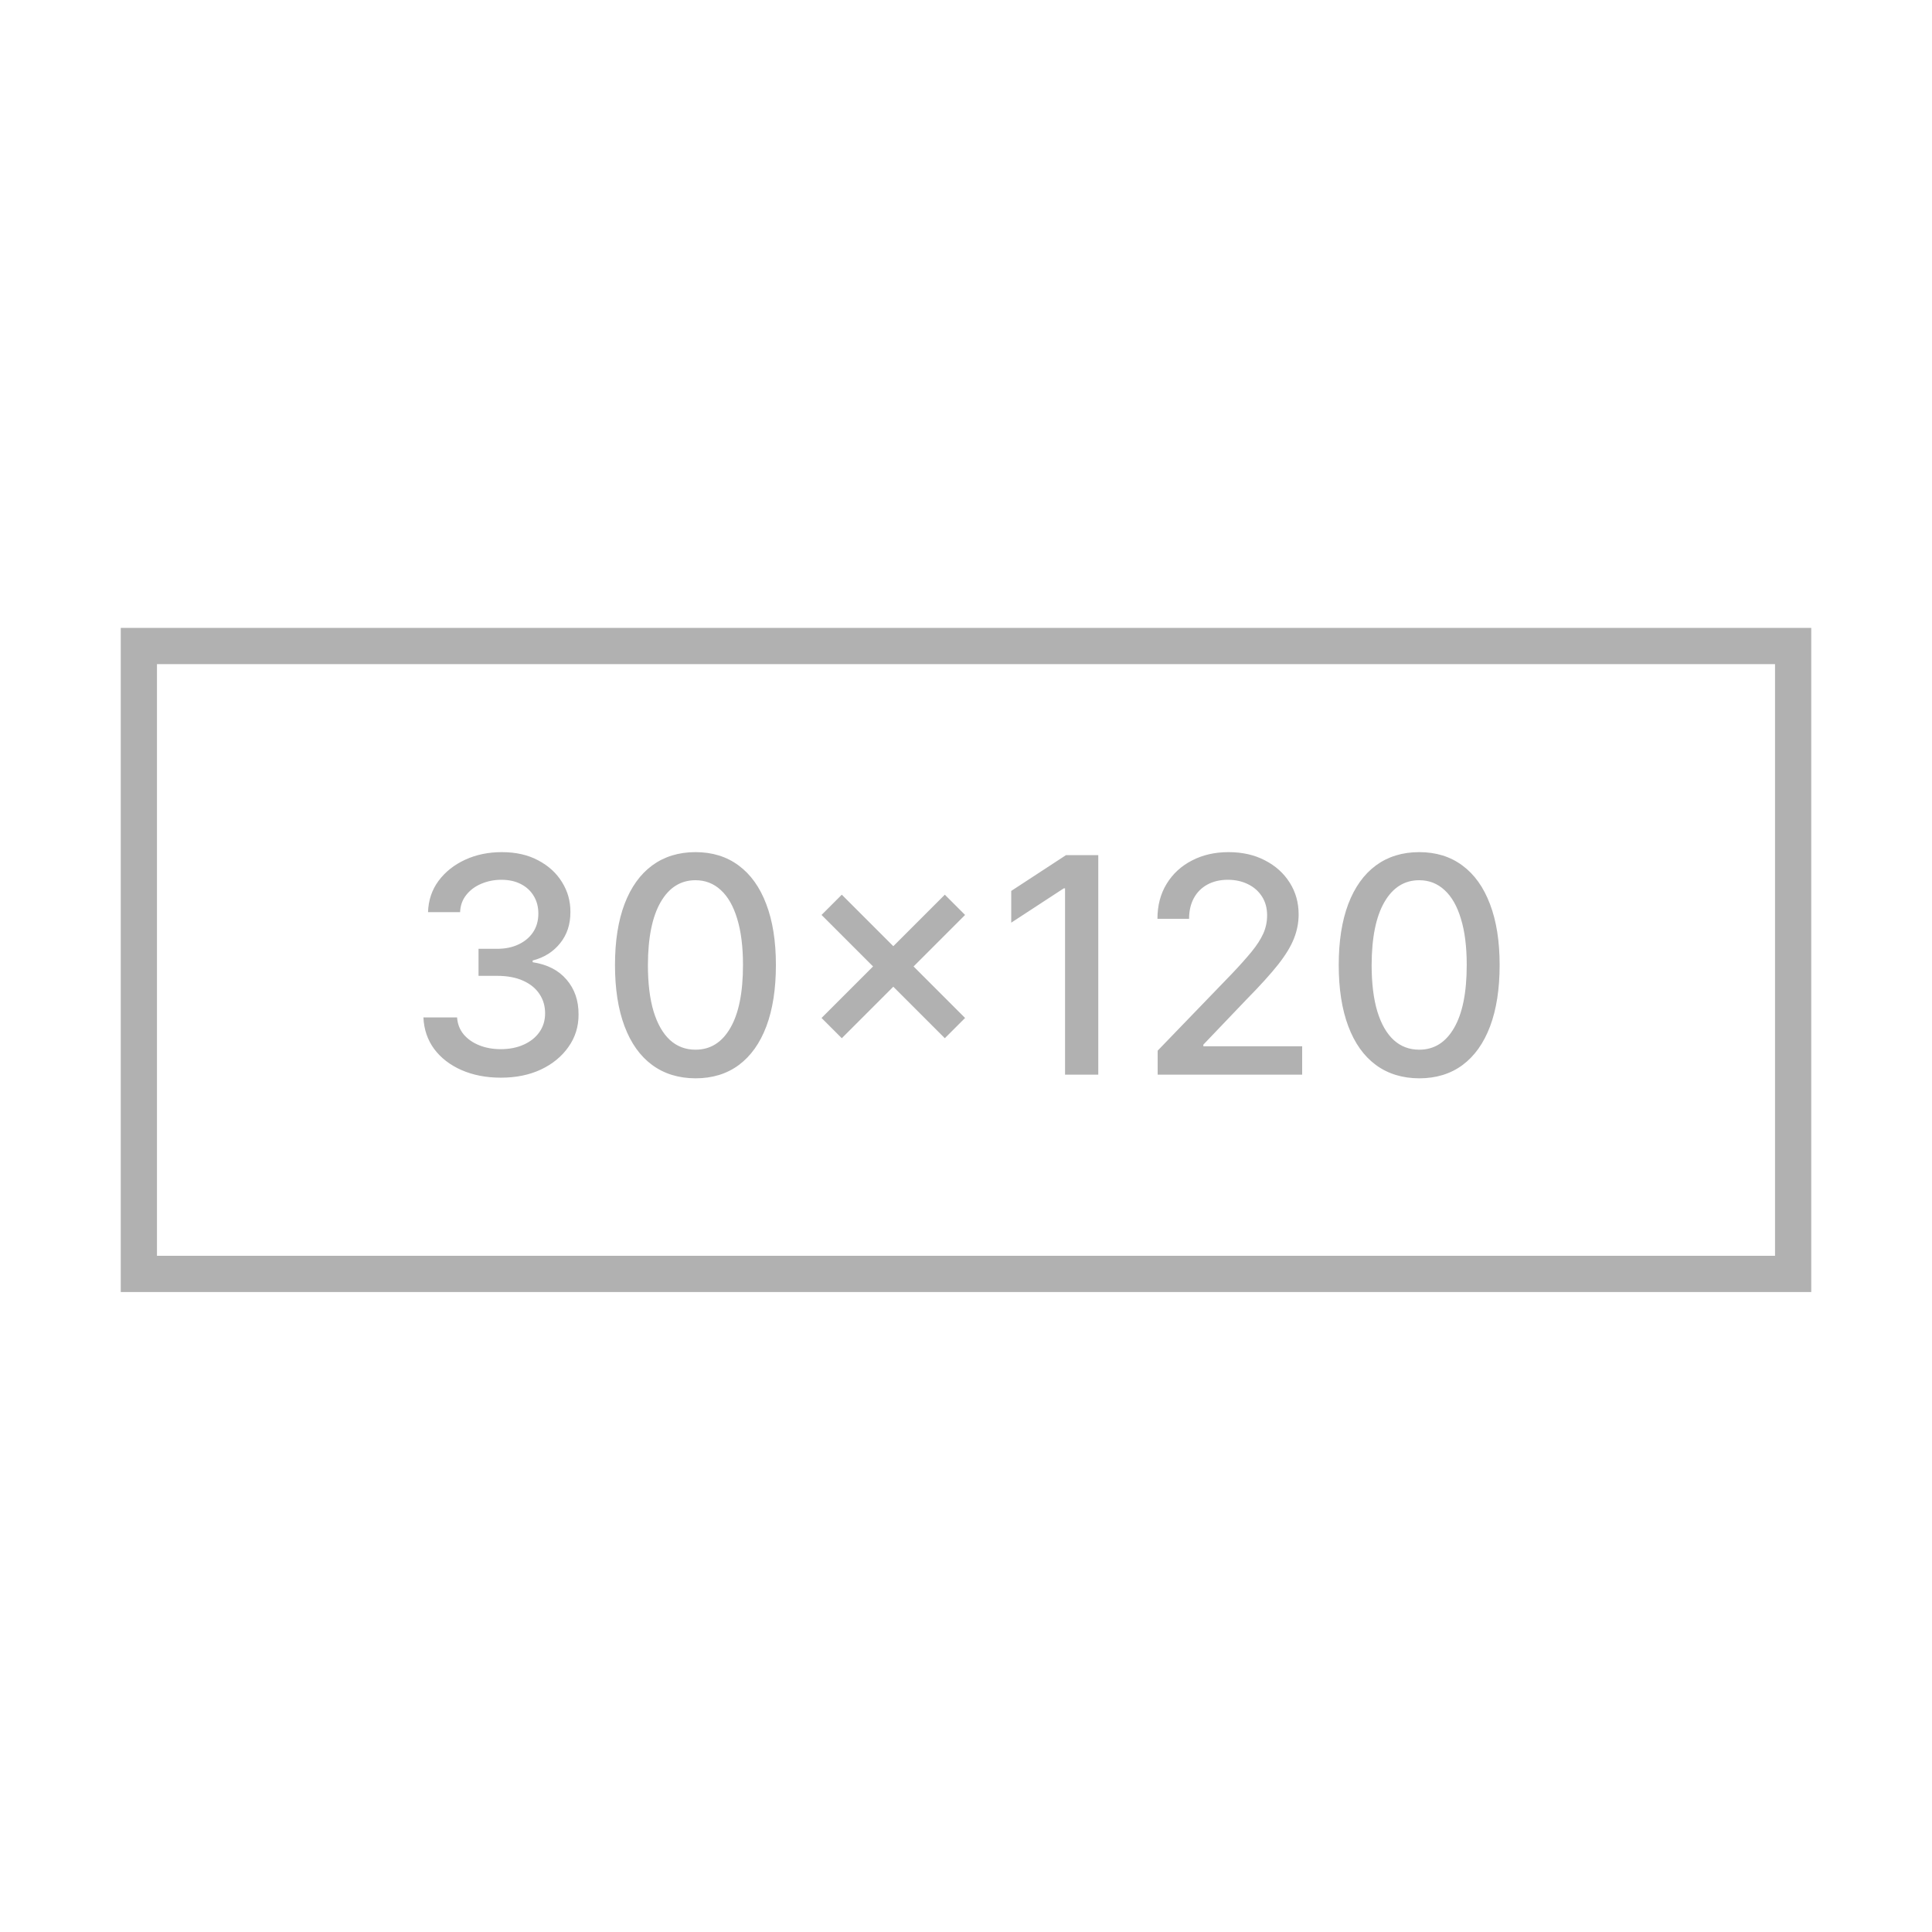 <svg xmlns="http://www.w3.org/2000/svg" width="160" height="160" viewBox="0 0 160 160" fill="none"><rect x="11.5" y="53.5" width="137" height="52" stroke="#B1B1B1" stroke-width="3"></rect><path d="M41.485 89.249C40.266 89.249 39.177 89.038 38.218 88.618C37.265 88.198 36.511 87.615 35.954 86.869C35.404 86.118 35.108 85.248 35.066 84.259H37.854C37.89 84.798 38.07 85.265 38.396 85.662C38.727 86.053 39.159 86.354 39.692 86.567C40.224 86.781 40.816 86.887 41.467 86.887C42.184 86.887 42.817 86.763 43.367 86.514C43.923 86.266 44.358 85.919 44.672 85.475C44.986 85.026 45.143 84.508 45.143 83.922C45.143 83.312 44.986 82.777 44.672 82.315C44.364 81.847 43.912 81.481 43.314 81.214C42.722 80.948 42.006 80.815 41.166 80.815H39.63V78.577H41.166C41.84 78.577 42.432 78.456 42.941 78.213C43.456 77.971 43.858 77.633 44.148 77.201C44.438 76.763 44.584 76.251 44.584 75.665C44.584 75.103 44.456 74.615 44.202 74.201C43.953 73.78 43.598 73.452 43.136 73.215C42.681 72.978 42.142 72.86 41.521 72.86C40.929 72.86 40.375 72.97 39.86 73.189C39.351 73.402 38.937 73.709 38.617 74.112C38.298 74.508 38.126 74.985 38.103 75.541H35.448C35.478 74.559 35.768 73.695 36.318 72.949C36.874 72.203 37.608 71.62 38.52 71.2C39.431 70.78 40.443 70.57 41.556 70.57C42.722 70.57 43.728 70.797 44.575 71.253C45.427 71.703 46.084 72.304 46.545 73.055C47.013 73.807 47.244 74.63 47.238 75.523C47.244 76.541 46.96 77.406 46.386 78.116C45.818 78.826 45.06 79.302 44.113 79.545V79.687C45.32 79.871 46.255 80.35 46.918 81.125C47.587 81.901 47.919 82.862 47.913 84.011C47.919 85.011 47.64 85.908 47.078 86.701C46.522 87.494 45.761 88.118 44.797 88.574C43.832 89.024 42.728 89.249 41.485 89.249ZM57.598 89.302C56.196 89.296 54.997 88.926 54.003 88.192C53.008 87.458 52.248 86.39 51.721 84.987C51.194 83.585 50.931 81.895 50.931 79.918C50.931 77.947 51.194 76.263 51.721 74.867C52.254 73.47 53.017 72.404 54.012 71.671C55.012 70.937 56.208 70.57 57.598 70.57C58.989 70.57 60.182 70.939 61.176 71.679C62.17 72.413 62.931 73.479 63.458 74.875C63.99 76.266 64.257 77.947 64.257 79.918C64.257 81.901 63.993 83.593 63.467 84.996C62.94 86.393 62.179 87.461 61.185 88.201C60.191 88.935 58.995 89.302 57.598 89.302ZM57.598 86.931C58.829 86.931 59.791 86.331 60.484 85.129C61.182 83.928 61.531 82.191 61.531 79.918C61.531 78.409 61.371 77.133 61.052 76.092C60.738 75.044 60.285 74.251 59.694 73.712C59.108 73.168 58.409 72.896 57.598 72.896C56.373 72.896 55.411 73.499 54.713 74.707C54.015 75.914 53.663 77.651 53.657 79.918C53.657 81.433 53.813 82.715 54.127 83.762C54.447 84.804 54.9 85.594 55.485 86.132C56.071 86.665 56.776 86.931 57.598 86.931ZM78.246 85.981L68.037 75.772L69.714 74.094L79.924 84.304L78.246 85.981ZM69.714 85.981L68.037 84.304L78.246 74.094L79.924 75.772L69.714 85.981ZM90.955 70.818V89H88.203V73.57H88.096L83.746 76.411V73.783L88.282 70.818H90.955ZM95.873 89V87.011L102.025 80.637C102.682 79.945 103.224 79.338 103.65 78.817C104.082 78.29 104.405 77.79 104.618 77.317C104.831 76.843 104.937 76.34 104.937 75.808C104.937 75.204 104.795 74.683 104.511 74.245C104.227 73.801 103.839 73.461 103.348 73.224C102.857 72.981 102.303 72.86 101.688 72.86C101.037 72.86 100.469 72.993 99.983 73.26C99.498 73.526 99.125 73.902 98.865 74.387C98.604 74.872 98.474 75.441 98.474 76.092H95.855C95.855 74.985 96.11 74.017 96.619 73.189C97.128 72.36 97.826 71.718 98.714 71.262C99.602 70.8 100.611 70.57 101.741 70.57C102.883 70.57 103.89 70.797 104.76 71.253C105.636 71.703 106.319 72.319 106.81 73.1C107.302 73.875 107.547 74.751 107.547 75.728C107.547 76.402 107.42 77.062 107.166 77.707C106.917 78.353 106.482 79.072 105.861 79.865C105.239 80.652 104.375 81.608 103.268 82.732L99.655 86.514V86.647H107.84V89H95.873ZM117.535 89.302C116.132 89.296 114.934 88.926 113.939 88.192C112.945 87.458 112.185 86.39 111.658 84.987C111.131 83.585 110.868 81.895 110.868 79.918C110.868 77.947 111.131 76.263 111.658 74.867C112.19 73.47 112.954 72.404 113.948 71.671C114.948 70.937 116.144 70.57 117.535 70.57C118.926 70.57 120.118 70.939 121.113 71.679C122.107 72.413 122.868 73.479 123.394 74.875C123.927 76.266 124.193 77.947 124.193 79.918C124.193 81.901 123.93 83.593 123.403 84.996C122.876 86.393 122.116 87.461 121.122 88.201C120.127 88.935 118.932 89.302 117.535 89.302ZM117.535 86.931C118.766 86.931 119.728 86.331 120.42 85.129C121.119 83.928 121.468 82.191 121.468 79.918C121.468 78.409 121.308 77.133 120.988 76.092C120.675 75.044 120.222 74.251 119.63 73.712C119.044 73.168 118.346 72.896 117.535 72.896C116.31 72.896 115.348 73.499 114.65 74.707C113.951 75.914 113.599 77.651 113.593 79.918C113.593 81.433 113.75 82.715 114.064 83.762C114.383 84.804 114.836 85.594 115.422 86.132C116.008 86.665 116.712 86.931 117.535 86.931Z" fill="#B1B1B1"></path></svg>